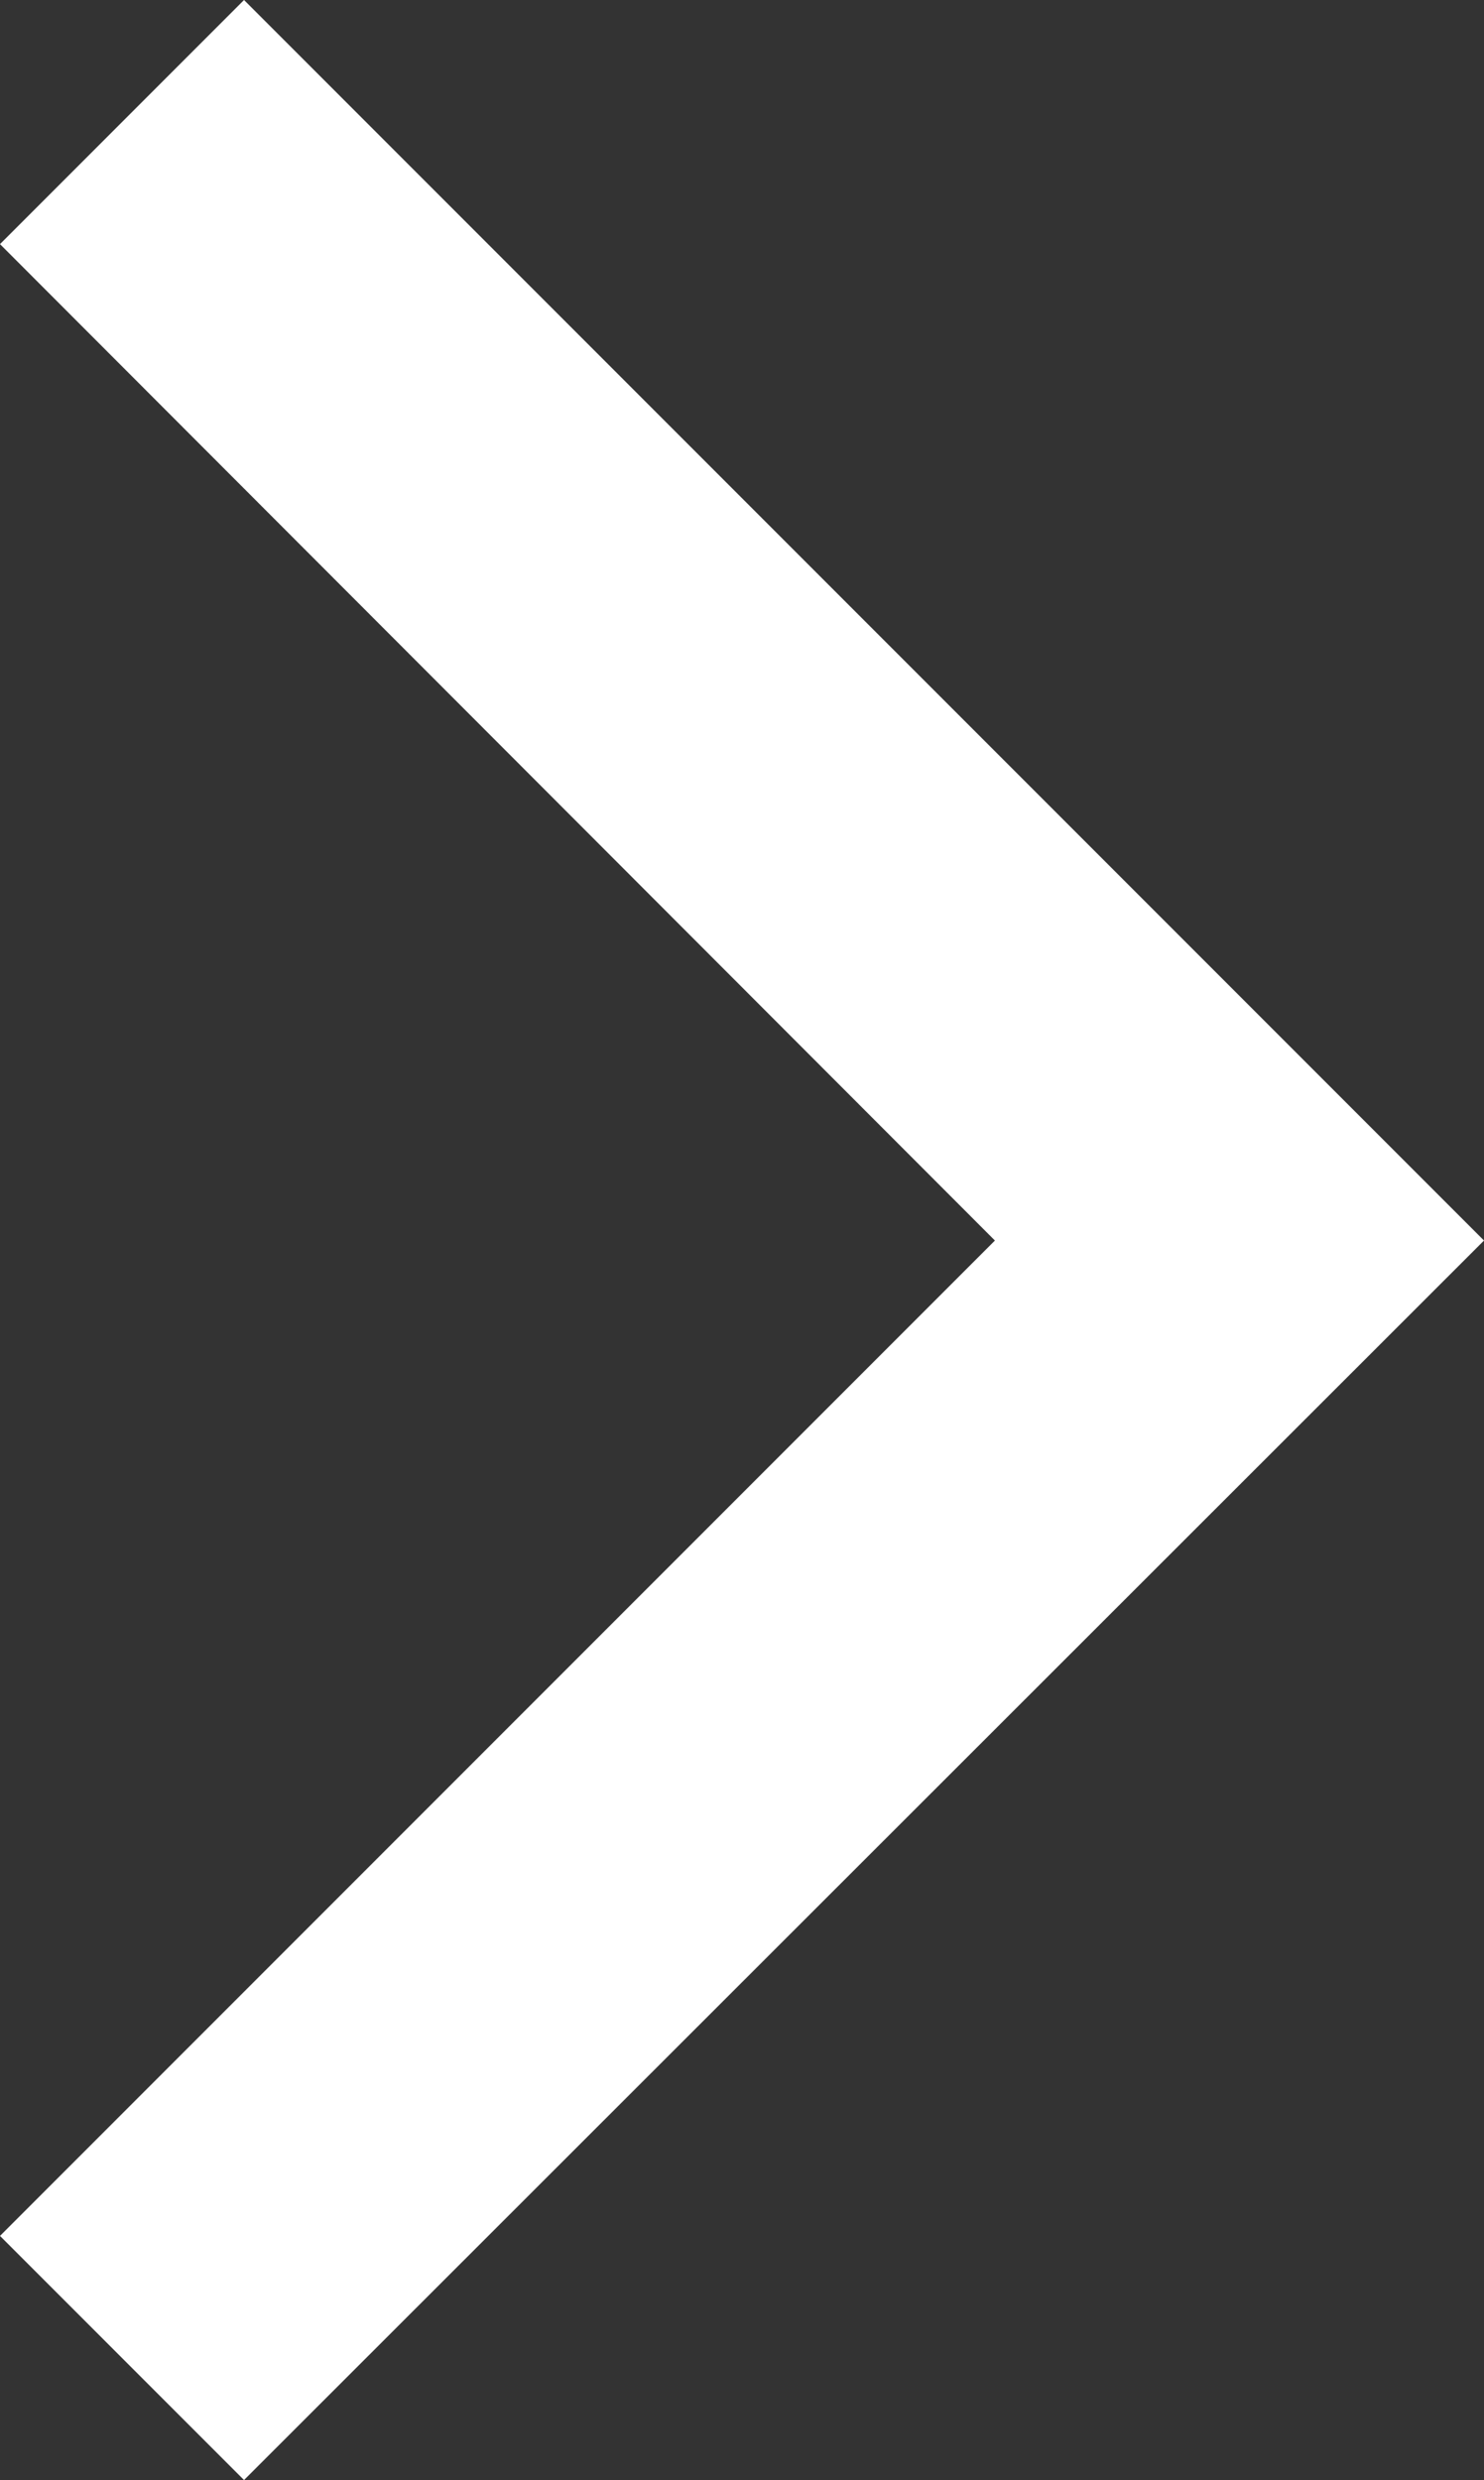 <?xml version="1.0" encoding="UTF-8"?>
<svg id="uuid-ad263d43-1452-4f62-9405-7086fe3e6709" data-name="レイヤー_2" xmlns="http://www.w3.org/2000/svg" viewBox="0 0 14.17 23.67">
  <rect x="0" y="0" width="14.17" height="23.67" fill="#333333" stroke="none"/>
  <defs>
    <style>
      .uuid-0d82c934-c5ec-43c4-9d4b-101940ace9bc {
        fill: #fff;
      }
    </style>
  </defs>
  <g id="uuid-565e7680-67e4-47a9-86bc-d9d896483faf" data-name="レイヤー_1">
    <polygon class="uuid-0d82c934-c5ec-43c4-9d4b-101940ace9bc" points="2.33 23.67 0 21.34 9.5 11.84 0 2.33 2.33 0 14.17 11.84 2.33 23.67"/>
  </g>
</svg>